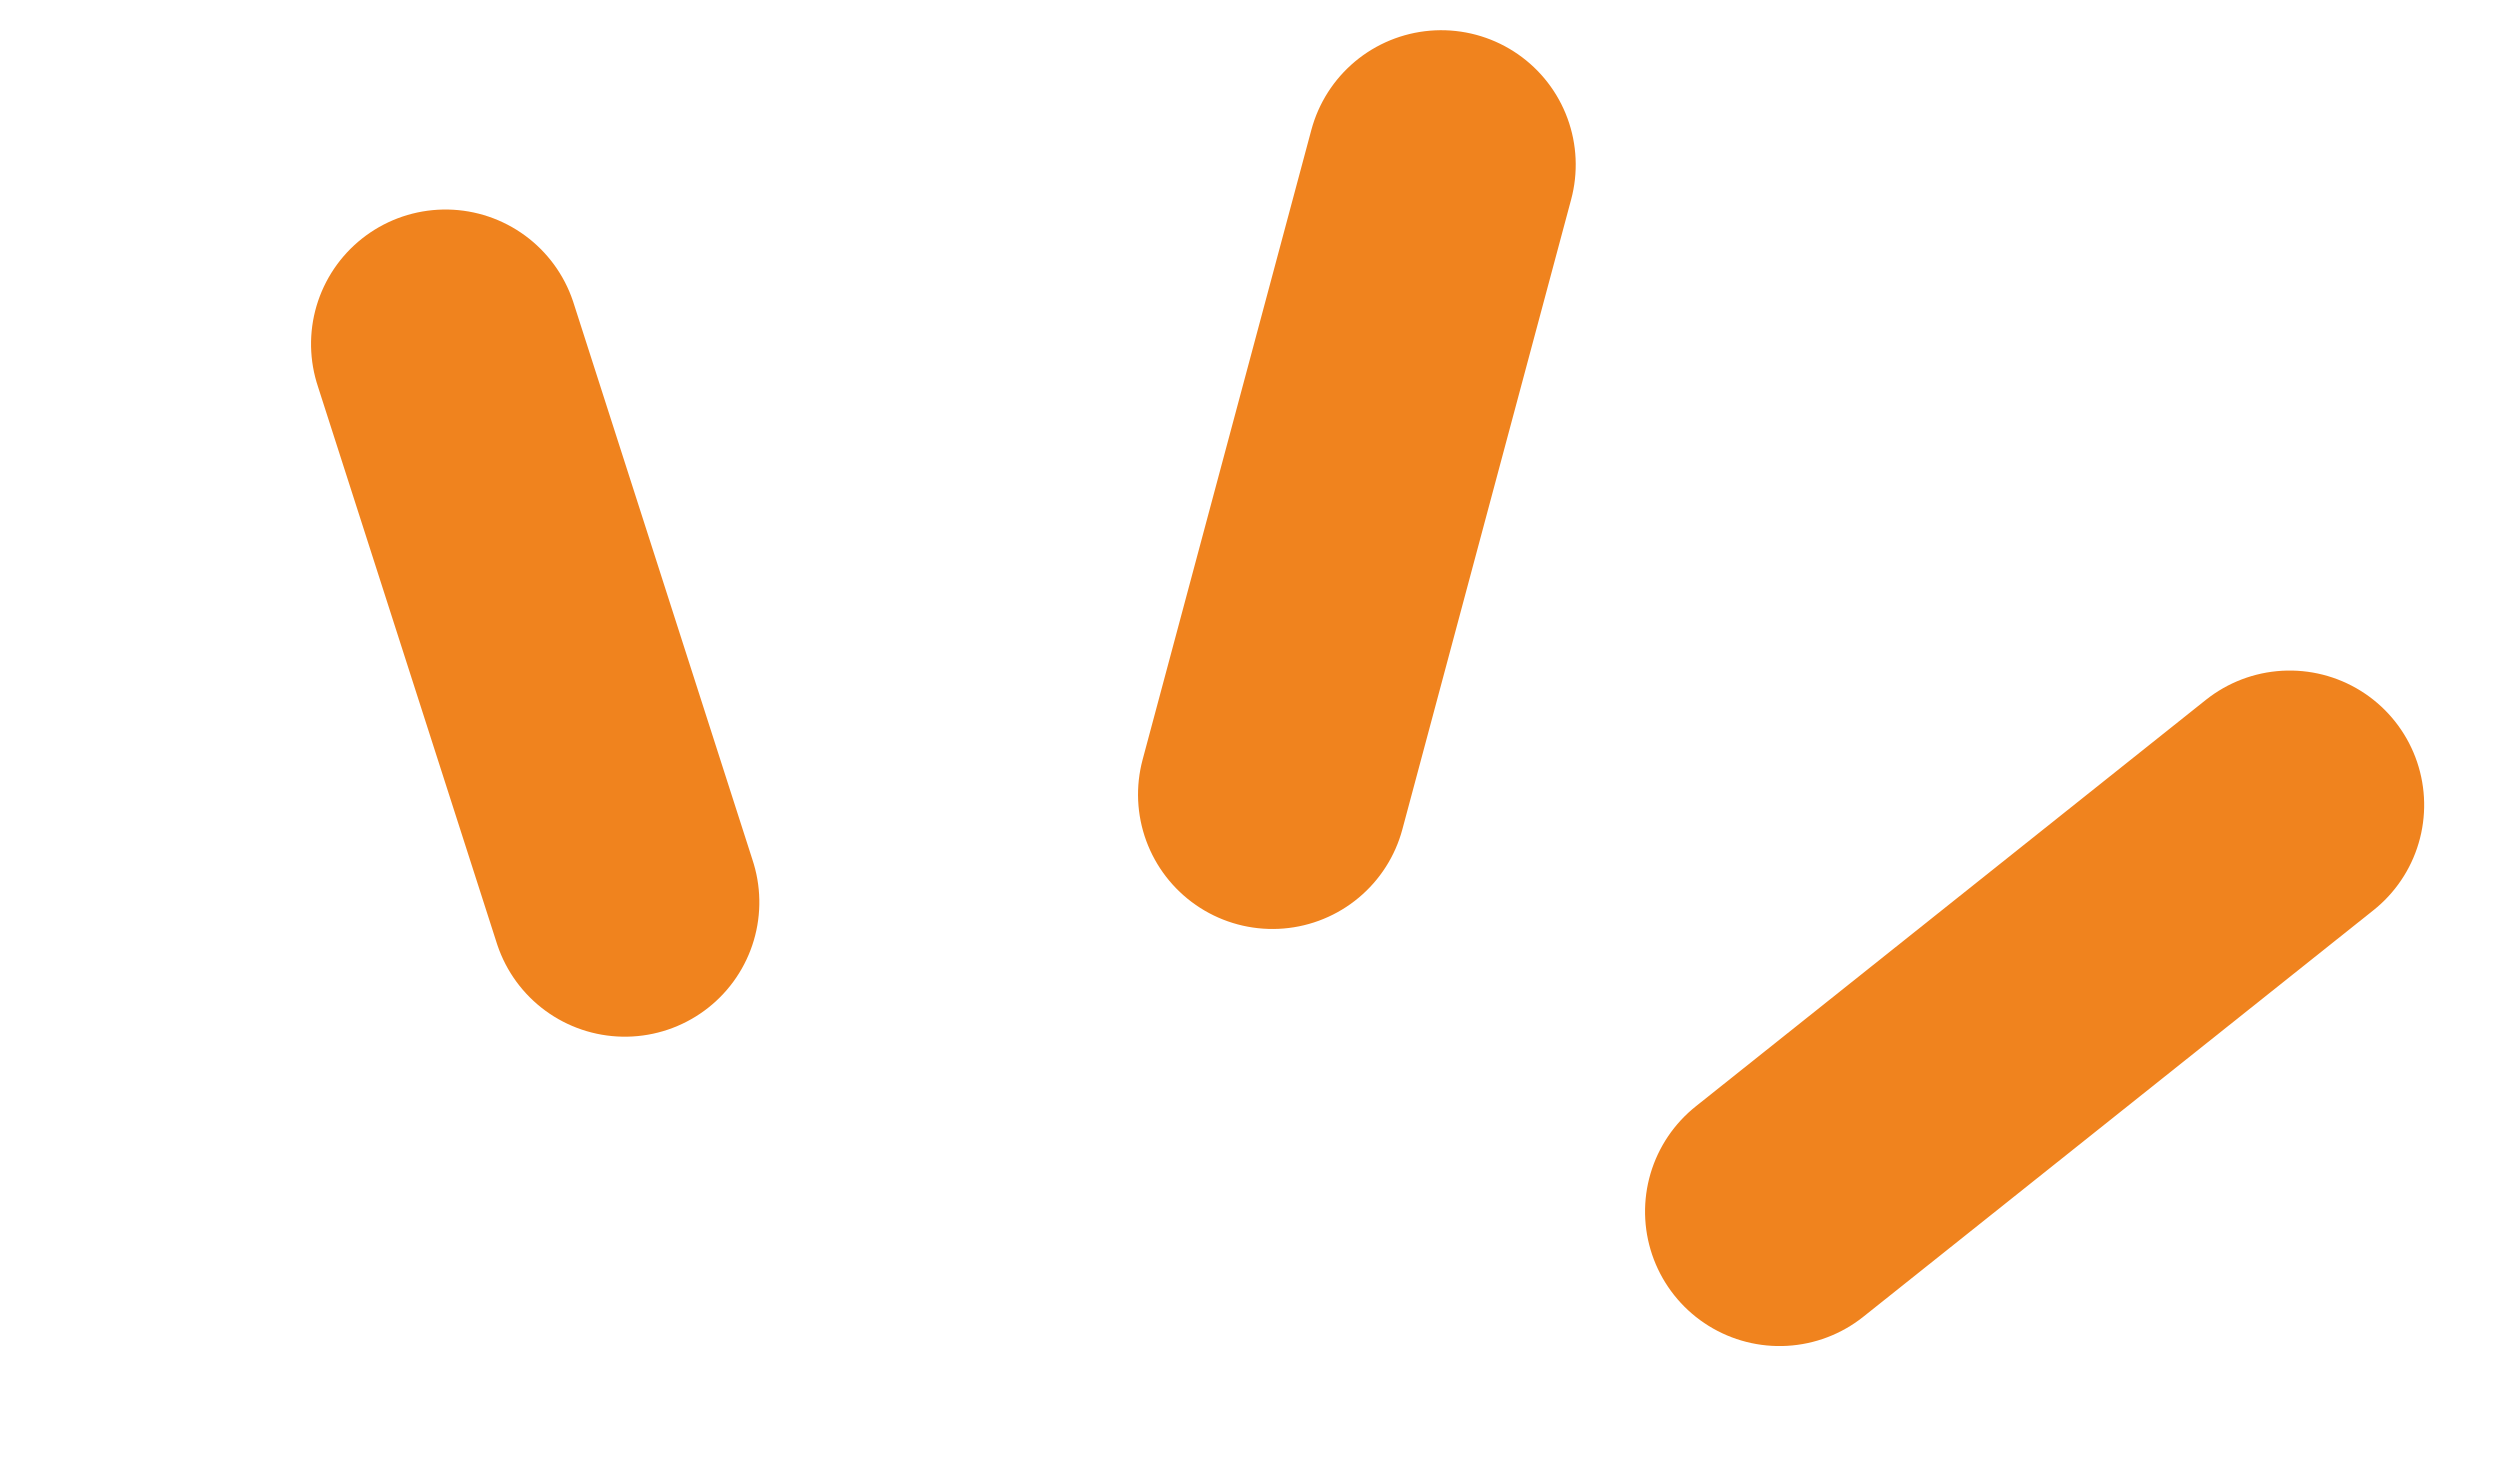 <svg xmlns="http://www.w3.org/2000/svg" width="65.069" height="38.358" viewBox="0 0 65.069 38.358">
  <g id="グループ_330" data-name="グループ 330" transform="translate(-105.947 -2005.86) rotate(45)">
    <line id="線_17" data-name="線 17" y2="16.971" transform="translate(1522.829 1319.947) rotate(-30)" fill="none" stroke="#f0831e" stroke-linecap="round" stroke-width="7"/>
    <line id="線_18" data-name="線 18" x1="1.907" y2="16.872" transform="translate(1548.322 1316.117)" fill="none" stroke="#f0831e" stroke-linecap="round" stroke-width="7"/>
    <line id="線_19" data-name="線 19" x2="13.575" y2="6.973" transform="translate(1507.803 1341.573)" fill="none" stroke="#f0831e" stroke-linecap="round" stroke-width="7"/>
  </g>
</svg>
